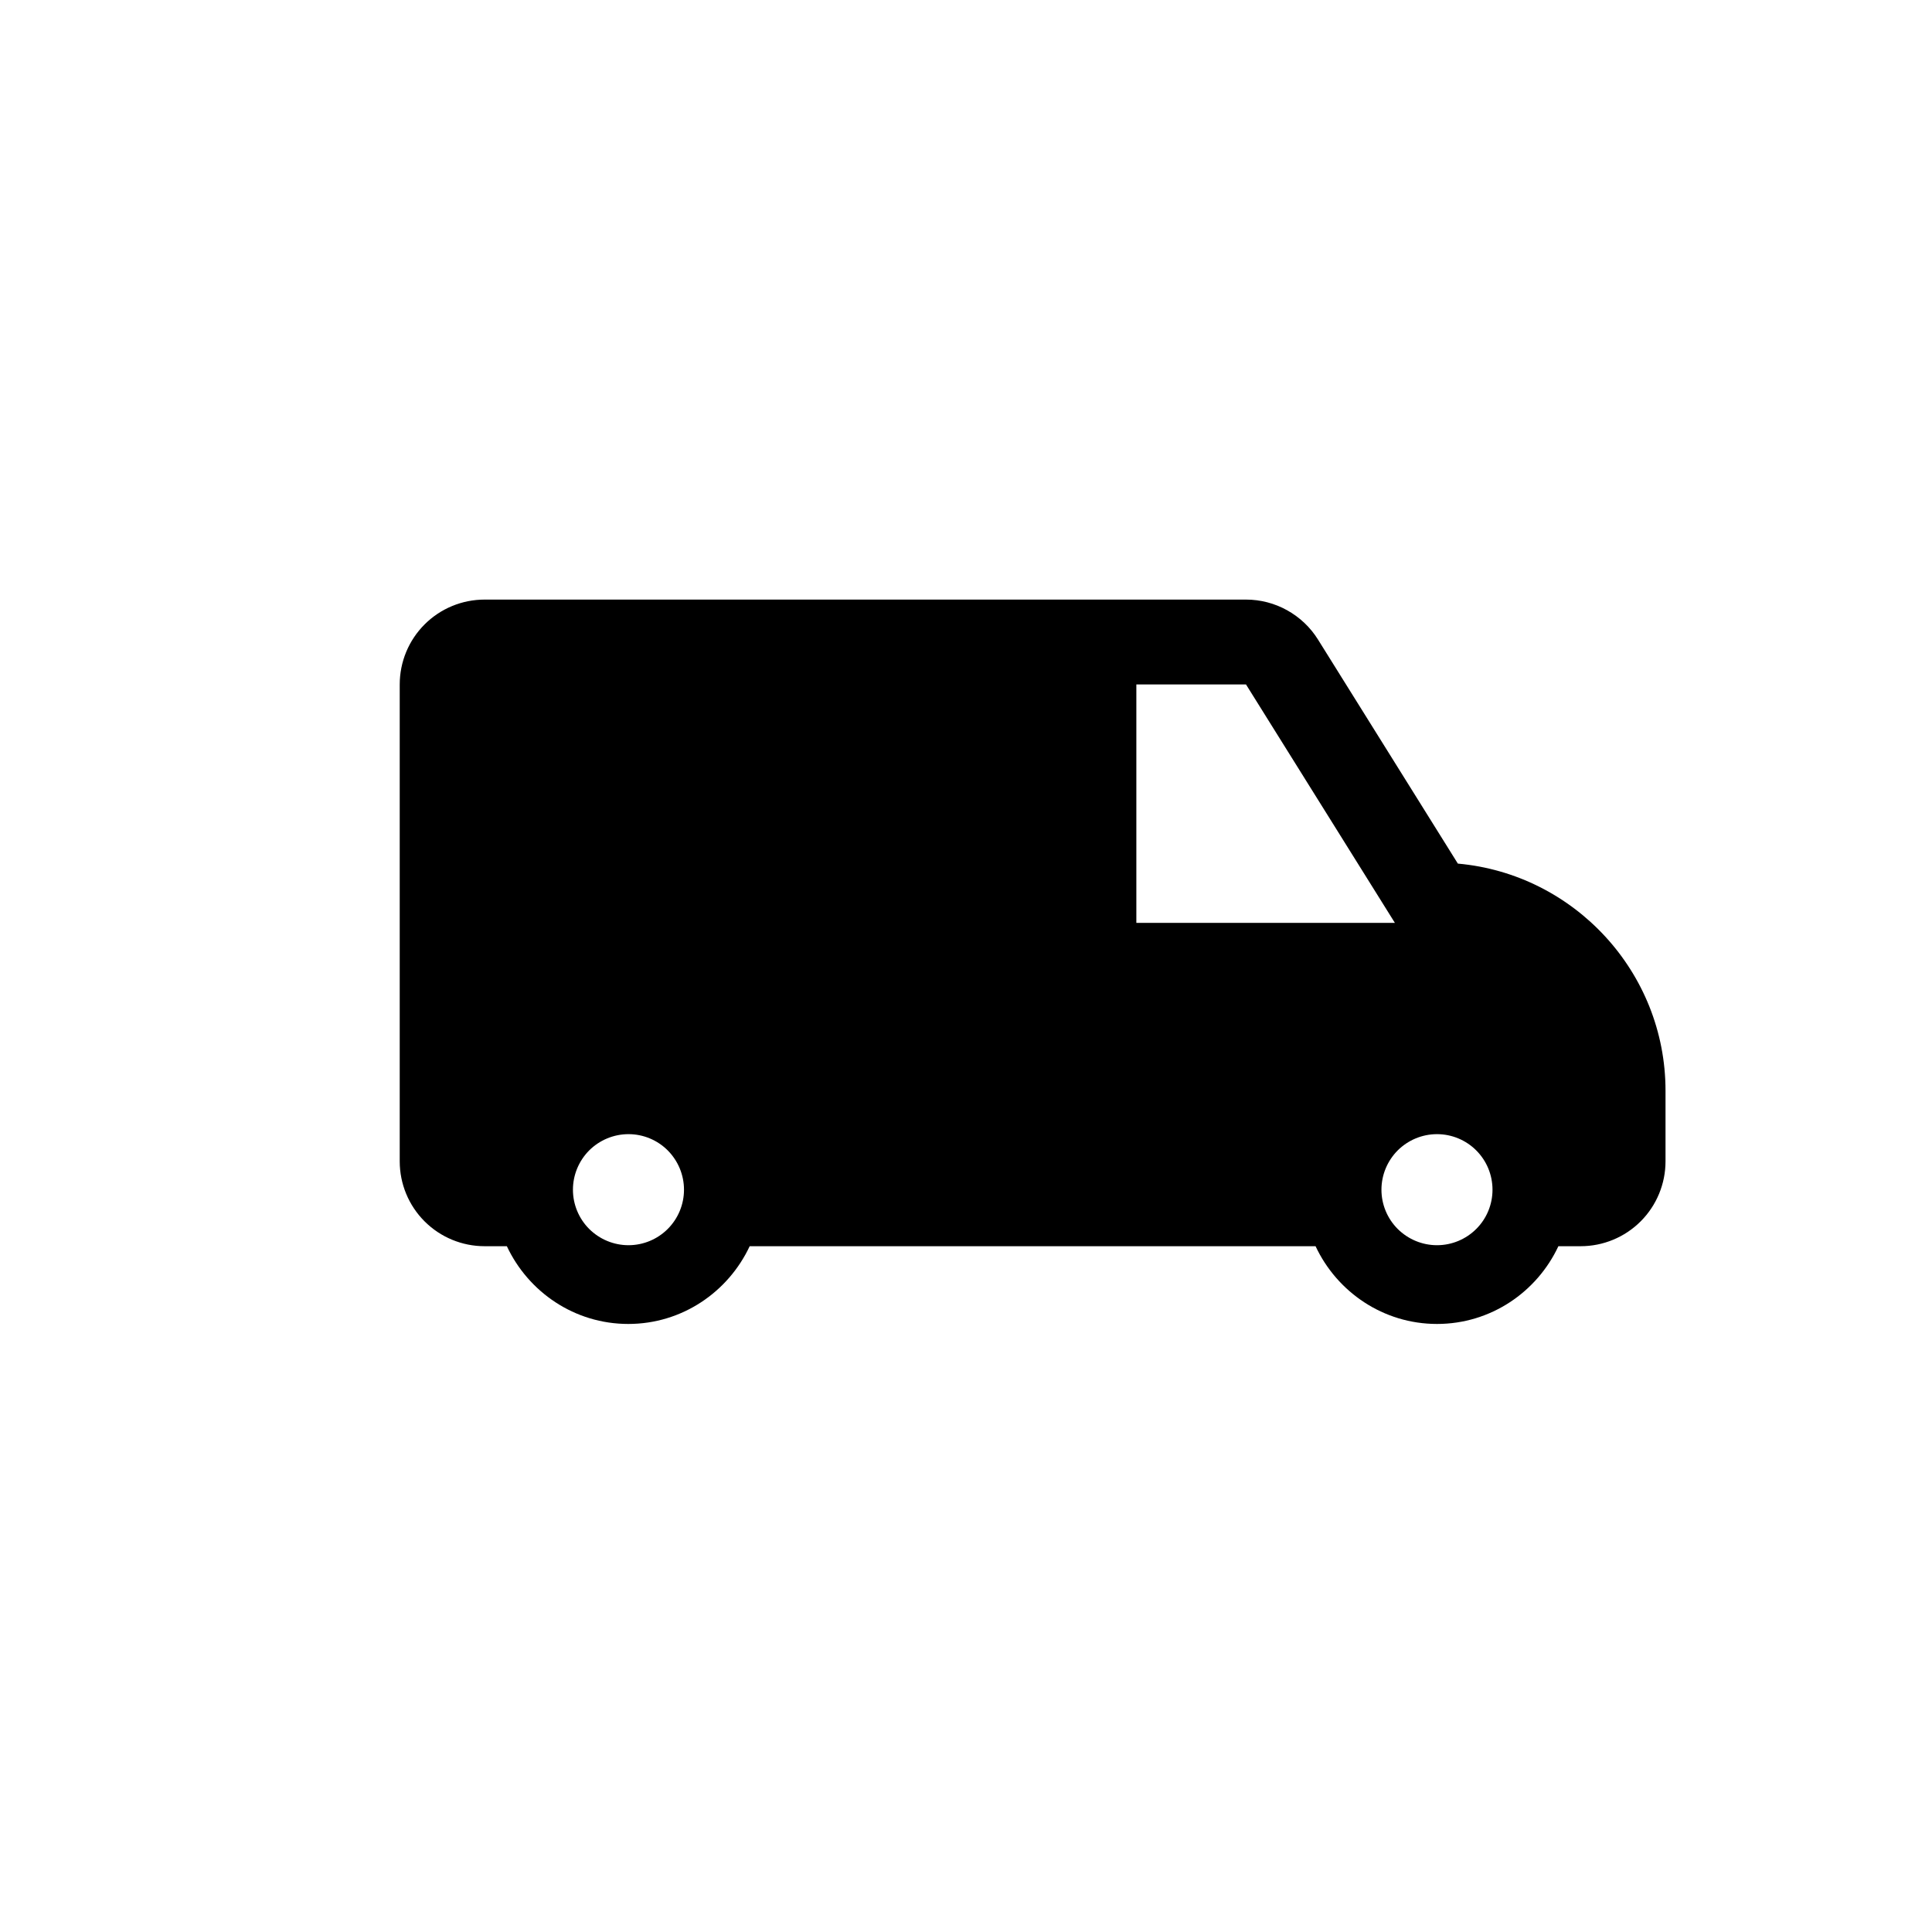 <svg width="29" height="29" viewBox="0 0 29 29" fill="none" xmlns="http://www.w3.org/2000/svg">
<path d="M21.883 12.963L19.783 9.599C19.669 9.416 19.509 9.265 19.32 9.16C19.131 9.055 18.919 9 18.703 9H7.274C6.936 9 6.612 9.134 6.373 9.373C6.134 9.612 6 9.936 6 10.274V17.432C6 17.77 6.134 18.094 6.373 18.333C6.612 18.572 6.936 18.706 7.274 18.706H7.608C7.93 19.393 8.623 19.873 9.431 19.873C10.238 19.873 10.931 19.393 11.253 18.706H19.747C20.069 19.393 20.763 19.873 21.57 19.873C22.377 19.873 23.071 19.393 23.392 18.706H23.726C24.064 18.706 24.388 18.572 24.627 18.333C24.866 18.094 25 17.77 25 17.432V16.372C25 14.591 23.627 13.119 21.883 12.963ZM9.434 18.691C9.213 18.691 9.001 18.603 8.844 18.447C8.688 18.291 8.6 18.079 8.6 17.858C8.6 17.637 8.688 17.425 8.844 17.268C9.001 17.112 9.213 17.024 9.434 17.024C9.655 17.024 9.867 17.112 10.023 17.268C10.179 17.425 10.267 17.637 10.267 17.858C10.267 18.079 10.179 18.291 10.023 18.447C9.867 18.603 9.655 18.691 9.434 18.691ZM17.057 13.853V10.274H18.703L20.938 13.853H17.057ZM21.57 18.691C21.349 18.691 21.137 18.603 20.98 18.447C20.824 18.291 20.736 18.079 20.736 17.858C20.736 17.637 20.824 17.425 20.98 17.268C21.137 17.112 21.349 17.024 21.57 17.024C21.791 17.024 22.003 17.112 22.159 17.268C22.316 17.425 22.403 17.637 22.403 17.858C22.403 18.079 22.316 18.291 22.159 18.447C22.003 18.603 21.791 18.691 21.57 18.691Z" fill="black"/>
</svg>
